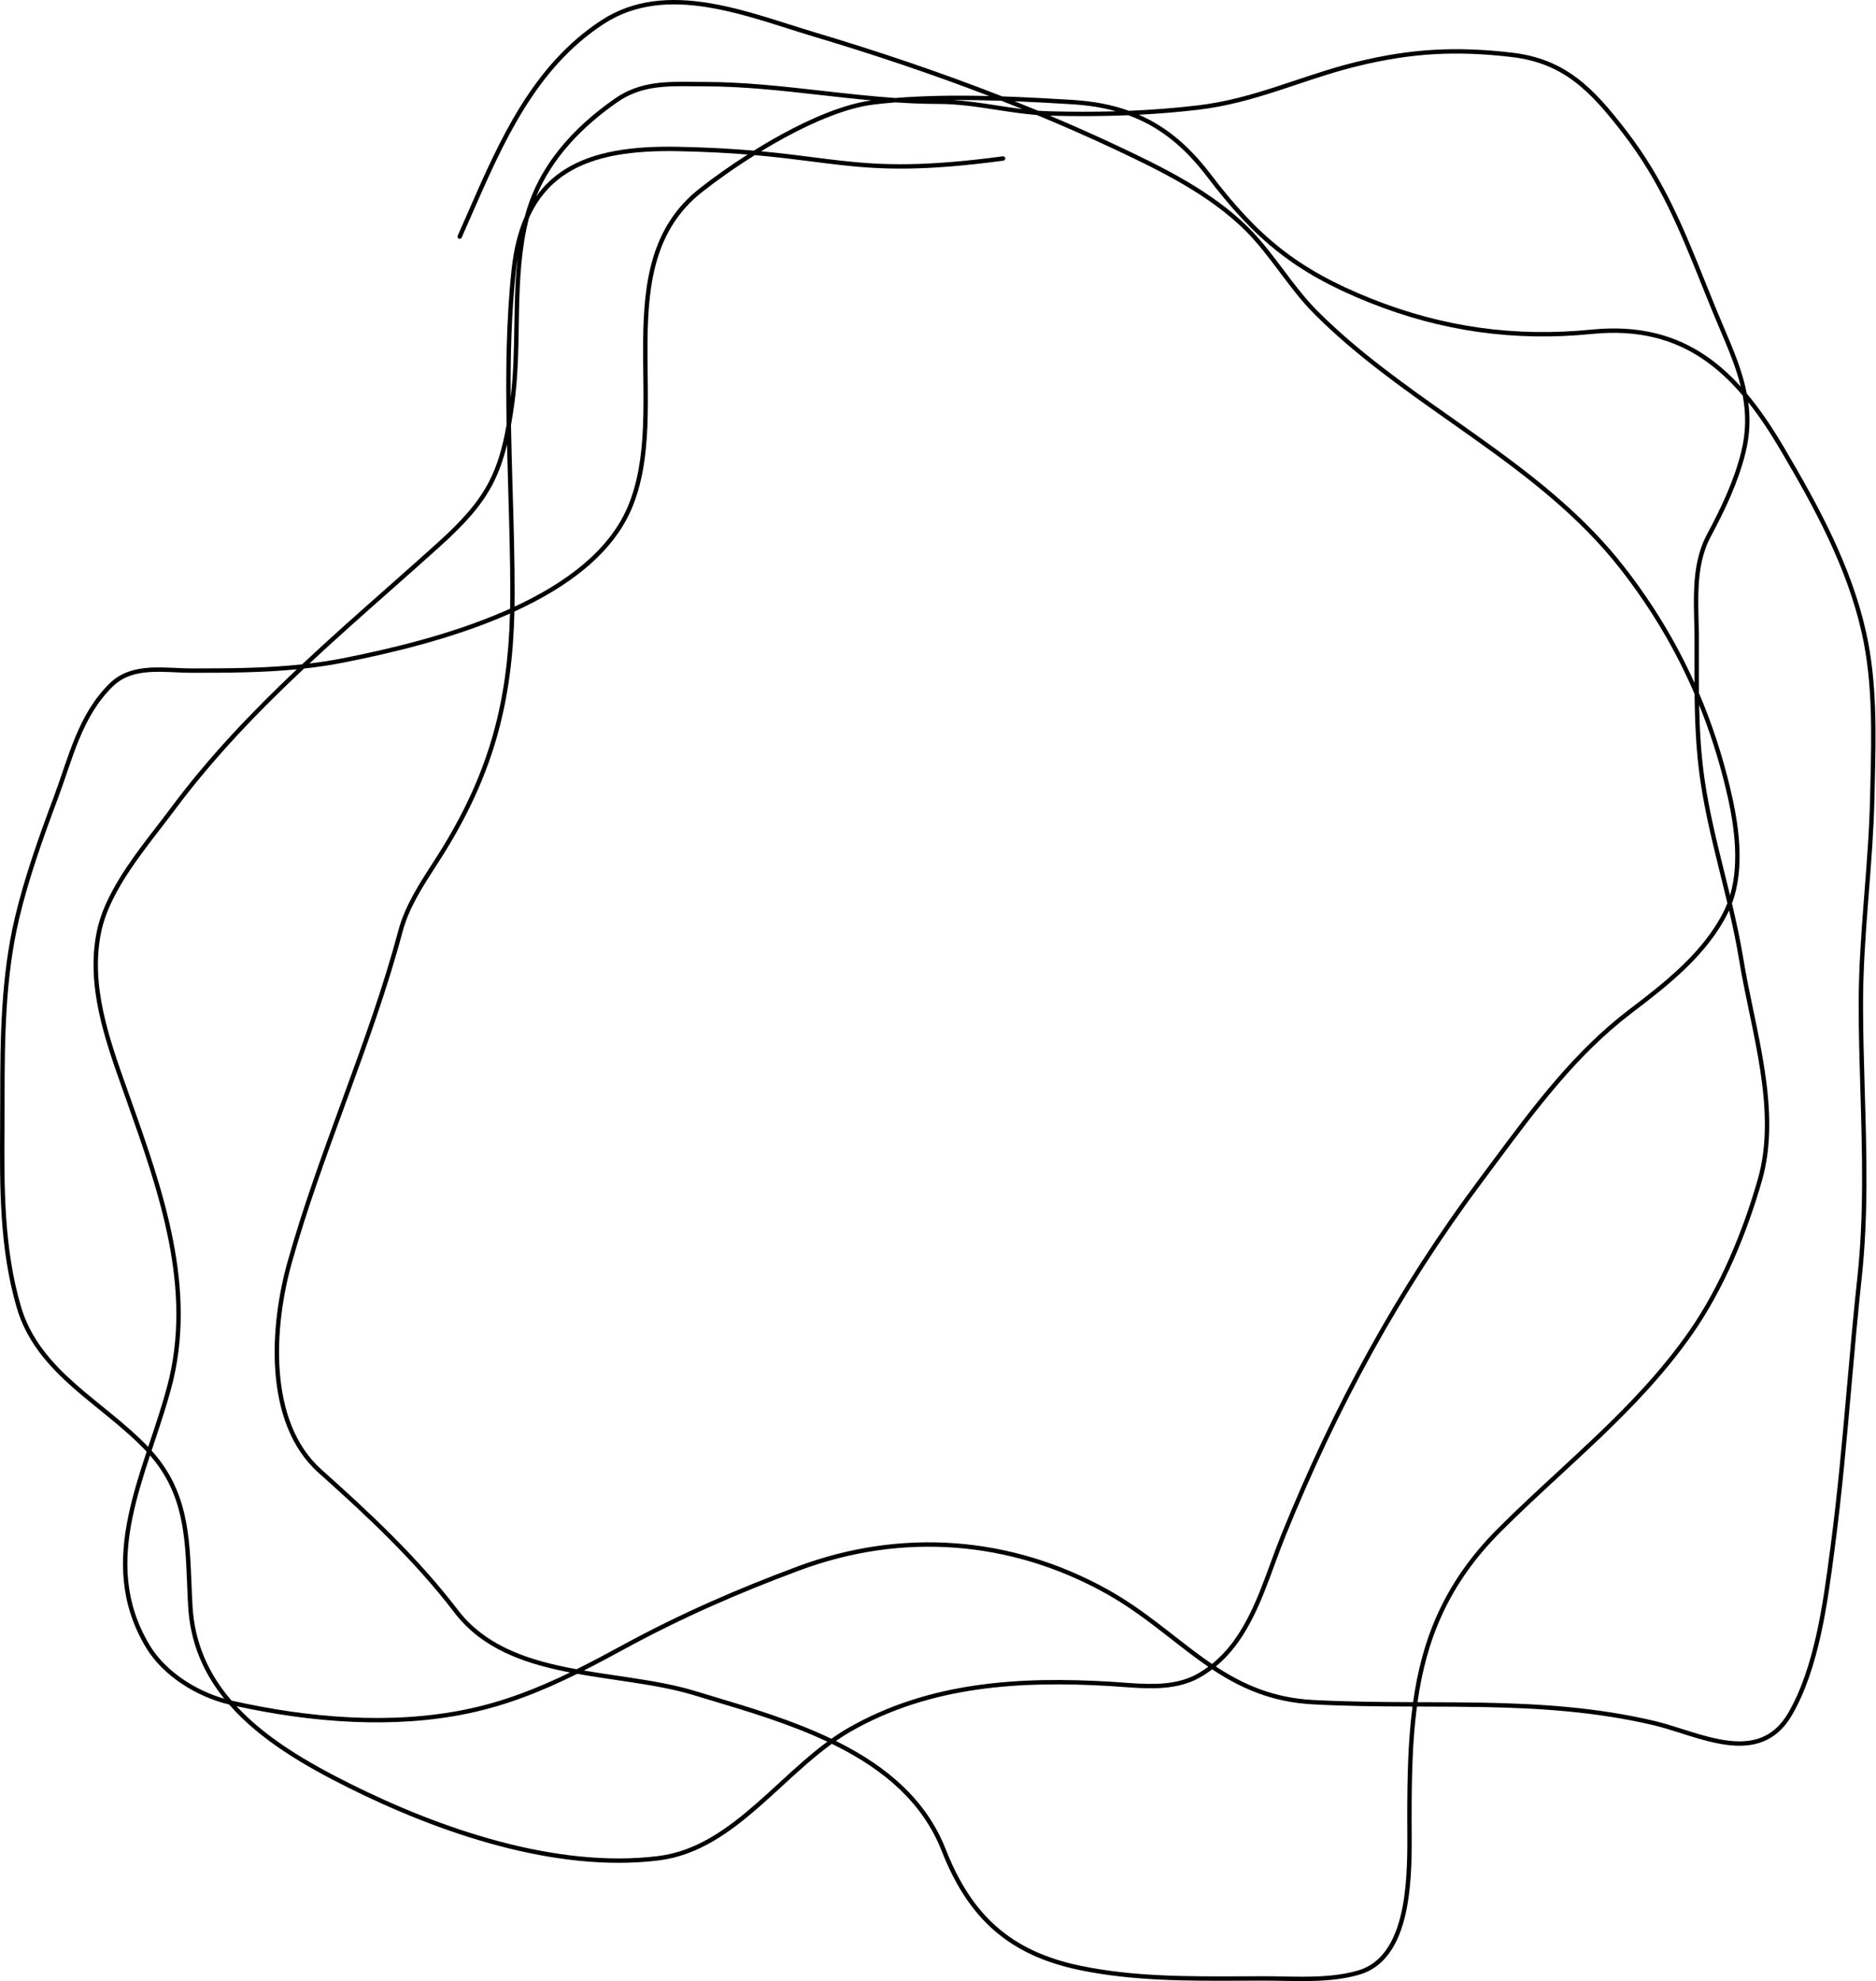 <?xml version="1.0" encoding="UTF-8"?> <svg xmlns="http://www.w3.org/2000/svg" width="1797" height="1897" viewBox="0 0 1797 1897" fill="none"> <path fill-rule="evenodd" clip-rule="evenodd" d="M755.982 23.331C764.216 25.946 772.266 28.503 780.068 30.829C840.168 48.754 900.83 69.167 960.105 92.318C982.95 93.077 1005.5 94.336 1027 95.639C1047.2 96.863 1065.16 100.257 1081.46 106.111C1103.35 105.19 1125.21 103.523 1147.05 100.953C1174.67 97.704 1199.4 90.552 1223.96 82.555C1229.46 80.763 1234.96 78.926 1240.48 77.082C1259.56 70.712 1278.92 64.249 1299.67 59.192C1351.35 46.604 1394.29 44.123 1448.3 50.411C1500.09 56.442 1526.74 84.733 1557.66 124.844C1594.13 172.151 1612.67 218.328 1633.59 270.437C1636.99 278.891 1640.44 287.501 1644.05 296.297C1646.42 302.084 1648.84 307.764 1651.23 313.376C1660.37 334.86 1669.08 355.336 1673.25 376.884C1686.03 392.054 1697.67 409.416 1708.81 428.309C1741.77 484.216 1773.46 541.962 1787.67 606.13C1798.15 653.423 1796.96 703.13 1795.81 751.21C1795.71 755.444 1795.61 759.665 1795.52 763.871C1794.85 794.271 1792.5 824.489 1790.15 854.637C1789.93 857.373 1789.72 860.108 1789.51 862.843C1786.96 895.737 1784.6 928.569 1784.6 961.624C1784.6 989.1 1785.42 1016.68 1786.23 1044.3C1788 1103.96 1789.77 1163.83 1783.34 1223.29C1779.62 1257.74 1776.56 1292.39 1773.49 1327.09C1768.97 1378.31 1764.43 1429.61 1757.75 1480.42C1757.55 1481.96 1757.35 1483.52 1757.14 1485.08C1750.57 1535.23 1742.38 1597.68 1716.62 1642.18C1708.9 1655.51 1699.33 1663.51 1688.55 1667.74C1677.81 1671.96 1666.07 1672.36 1654.1 1670.82C1642.14 1669.28 1629.82 1665.78 1617.87 1662.07C1615.16 1661.23 1612.47 1660.37 1609.82 1659.53C1600.69 1656.64 1591.88 1653.85 1583.6 1651.91C1529.17 1639.14 1475.52 1635.66 1421.49 1634.62C1402.27 1634.26 1382.98 1634.2 1363.59 1634.14C1361.48 1634.14 1359.37 1634.13 1357.26 1634.12C1352.88 1667.37 1352.19 1702.65 1352.19 1740.65C1352.19 1743.7 1352.21 1746.95 1352.23 1750.37C1352.37 1771.97 1352.56 1800.41 1347.75 1826.11C1342.2 1855.79 1329.81 1882.79 1302.01 1890.86C1278.51 1897.68 1253.36 1897.22 1229.14 1896.78C1223.21 1896.67 1217.34 1896.56 1211.57 1896.56C1204.19 1896.56 1196.8 1896.59 1189.41 1896.62C1137.73 1896.85 1085.67 1897.07 1034.56 1886.53C1000.21 1879.46 973.331 1866.95 951.875 1848.11C930.428 1829.28 914.539 1804.24 901.995 1772.31C883.57 1725.41 846.003 1694.7 802.013 1672.41C800.284 1671.54 798.545 1670.67 796.797 1669.82C780.427 1681.65 764.937 1695.86 749.301 1710.21C742.362 1716.58 735.393 1722.97 728.306 1729.2C699.579 1754.42 669.022 1776.7 631.223 1781.42C531.994 1793.83 419.716 1754.84 333.325 1711.64C291.982 1690.97 249.283 1666.36 219.471 1632.17C188.637 1624.79 156.196 1605 139.654 1577.31C114.603 1535.38 114.274 1493.44 122.897 1451.83C127.177 1431.17 133.672 1410.55 140.452 1390.04C130.072 1378.93 118.401 1368.83 106.377 1358.93C102.819 1356 99.226 1353.08 95.626 1350.16C86.938 1343.11 78.215 1336.03 69.881 1328.68C46.268 1307.83 25.374 1284.42 15.893 1251.73C-0.616 1194.8 -0.255 1136.46 0.105 1078.23C0.158 1069.73 0.211 1061.22 0.211 1052.72C0.211 994.565 0.764 935.76 14.306 878.464C23.346 840.221 37.733 799.827 51.51 763.087C54.423 755.319 57.094 747.485 59.765 739.649C60.378 737.851 60.992 736.053 61.608 734.255C64.902 724.641 68.276 715.063 72.152 705.748C79.907 687.108 89.704 669.428 105.043 654.379C115.795 643.83 129.088 640.309 142.815 639.374C149.671 638.907 156.688 639.082 163.594 639.368C165.197 639.434 166.793 639.506 168.379 639.578C173.66 639.816 178.839 640.05 183.887 640.05C219.764 640.05 254.492 639.899 289.375 636.158C316.036 611.156 343.435 586.934 371.007 562.559C386.868 548.537 402.786 534.464 418.654 520.164C443.394 497.868 458.555 480.509 468.685 460.729C476.513 445.441 481.387 428.608 485.267 406.752C484.385 356.702 484.877 306.724 490.04 258.186C492.163 238.228 496.468 221.389 502.759 207.256C515.392 159.079 548.9 122.325 588.891 94.452C612.725 77.841 637.767 78.113 664.169 78.4C667.636 78.438 671.126 78.476 674.64 78.476C712.406 78.476 749.921 82.703 787.195 86.913L787.45 86.942C810.937 89.594 834.326 92.236 857.68 93.824C886.751 91.49 917.279 91.215 947.532 91.955C891.904 70.606 835.148 51.64 778.867 34.855C770.914 32.483 762.765 29.895 754.471 27.261C729.635 19.375 703.495 11.074 677.398 6.907C642.671 1.361 608.447 3.225 578.139 23.056C513.023 65.662 482.012 136.61 451.729 205.891C448.576 213.103 445.432 220.297 442.258 227.438C441.787 228.498 440.546 228.975 439.486 228.504C438.426 228.033 437.949 226.792 438.42 225.732C441.595 218.589 444.746 211.375 447.911 204.128C478.096 135.024 509.612 62.875 575.839 19.541C607.367 -1.088 642.799 -2.872 678.06 2.759C704.497 6.981 731.077 15.422 755.982 23.331ZM959.248 96.493C943.893 95.99 928.423 95.716 913.065 95.808C926.528 96.681 939.596 98.614 952.516 100.599C953.463 100.744 954.408 100.89 955.353 101.035C963.383 102.272 971.361 103.501 979.372 104.49C972.684 101.789 965.975 99.123 959.248 96.493ZM993.158 110.122C980.173 109.109 967.453 107.149 954.781 105.197C953.813 105.048 952.846 104.899 951.878 104.75C934.384 102.063 916.922 99.523 898.646 99.523C884.994 99.523 871.348 98.958 857.706 98.036C850.645 98.607 843.672 99.3 836.814 100.132C811.353 103.218 780.465 116.108 750.743 132.339C743.391 136.355 736.123 140.567 729.04 144.876C748.2 146.659 764.477 148.737 779.658 150.674C788.573 151.812 797.109 152.901 805.63 153.855C845.155 158.278 884.591 159.815 960.575 149.683C961.724 149.53 962.781 150.338 962.934 151.488C963.087 152.637 962.279 153.694 961.13 153.847C884.824 164.021 845.044 162.492 805.163 158.029C796.578 157.068 788.001 155.974 779.061 154.833C762.446 152.713 744.576 150.433 723.074 148.554C703.885 160.545 686.322 173.044 672.508 183.933C627.83 219.149 620.861 270.495 620.262 325.586C620.145 336.341 620.272 347.28 620.399 358.255C620.596 375.213 620.794 392.258 620.094 408.852C618.937 436.285 615.328 462.936 605.129 486.978C586.353 531.235 542.506 562.814 492.77 585.577C490.72 671.072 473.367 738.869 427.154 814.216C423.856 819.593 420.437 824.903 417.023 830.206C404.285 849.988 391.619 869.66 385.587 892.28C371.239 946.083 352.234 998.559 333.071 1050.94C332.328 1052.97 331.585 1055 330.843 1057.03C312.407 1107.41 293.985 1157.75 279.504 1209.28C271.003 1239.54 265.201 1277.58 268.016 1313.81C270.833 1350.07 282.249 1384.23 307.896 1407.13C354.706 1448.93 400.189 1491.38 438.575 1541.58C463.628 1574.34 501.362 1588.13 542.536 1596.51C545.785 1597.17 549.051 1597.79 552.331 1598.39C566.927 1591.15 581.467 1583.38 596.264 1575.33C651.362 1545.35 705.9 1521.54 764.697 1499.7C863.976 1462.83 968.857 1470.82 1060.96 1521.99C1078.93 1531.97 1094.78 1543.33 1109.79 1554.78C1114.83 1558.63 1119.77 1562.48 1124.66 1566.29C1134.36 1573.86 1143.87 1581.27 1153.64 1588.23C1156.06 1589.95 1158.49 1591.65 1160.95 1593.31C1177.13 1580.28 1188.52 1563.17 1197.75 1544.25C1205.16 1529.06 1211.08 1512.91 1216.99 1496.82C1220.37 1487.59 1223.75 1478.37 1227.4 1469.37C1277.48 1345.86 1337.71 1234.81 1417.67 1127.9C1421.69 1122.53 1425.69 1117.14 1429.7 1111.75C1468.64 1059.36 1507.66 1006.85 1560.35 966.815C1595.02 940.46 1631.96 911.62 1651.46 872.091C1652.63 869.717 1653.69 867.294 1654.64 864.828C1652.47 855.684 1650.2 846.554 1647.94 837.415L1647.07 833.9C1640.03 805.497 1633.08 776.993 1628.8 747.907C1624.71 720.122 1623.53 692.33 1623.21 664.523C1605.22 622.597 1582.03 583.401 1553.09 546.098C1513.19 494.655 1462.65 456.213 1410.54 419.161C1403.37 414.067 1396.18 408.999 1388.98 403.927C1343.86 372.15 1298.51 340.205 1259.06 300.763C1246.71 288.408 1236.26 274.497 1225.93 260.738L1225.92 260.723C1215.55 246.919 1205.3 233.27 1193.24 221.207C1158.71 186.686 1111.87 163.73 1067.78 143.002C1043.35 131.512 1018.42 120.558 993.158 110.122ZM1623.13 653.911C1605.6 615.019 1583.5 578.444 1556.41 543.524C1516.1 491.552 1465.11 452.808 1412.97 415.737C1405.78 410.625 1398.57 405.545 1391.36 400.466C1346.23 368.675 1301.2 336.959 1262.03 297.793C1249.92 285.678 1239.64 272.003 1229.28 258.2L1229.2 258.097C1218.89 244.368 1208.48 230.514 1196.21 218.237C1161.09 183.121 1113.58 159.892 1069.57 139.201C1048.58 129.332 1027.24 119.86 1005.63 110.771C1030.76 111.438 1055.8 111.373 1080.81 110.342C1087.5 112.783 1093.89 115.649 1100.03 118.956C1120.93 130.217 1139.07 146.669 1156.24 169.205C1201.74 228.927 1239.88 261.014 1311.56 289.684C1381.09 317.496 1451.01 327.175 1525.01 319.775C1569.78 315.298 1604.22 325.127 1632.72 344.881C1646.05 354.12 1658.11 365.553 1669.34 378.766C1672.52 395.811 1672.71 413.452 1667.84 432.922C1660.86 460.839 1648.52 486.568 1634.95 512C1626.65 527.557 1623.74 544.727 1622.87 562.049C1622.31 573.094 1622.59 584.379 1622.86 595.372C1623.01 601.519 1623.16 607.575 1623.16 613.448C1623.16 618.465 1623.15 623.481 1623.14 628.497C1623.12 636.97 1623.1 645.441 1623.13 653.911ZM1627.58 674.997C1628.07 699.161 1629.42 723.232 1632.95 747.296C1637.2 776.152 1644.1 804.469 1651.14 832.89L1652.03 836.452C1653.75 843.426 1655.49 850.407 1657.18 857.404C1666.87 824.876 1660.7 786.302 1652.86 754.025C1646.19 726.568 1637.8 700.285 1627.58 674.997ZM1659.03 865.112C1672.1 830.02 1665.28 787.359 1656.94 753.034C1649.36 721.822 1639.57 692.109 1627.41 663.641C1627.28 651.957 1627.31 640.249 1627.34 628.505C1627.35 623.492 1627.36 618.474 1627.36 613.448C1627.36 607.352 1627.21 601.197 1627.05 595.01C1626.79 584.142 1626.51 573.176 1627.06 562.26C1627.92 545.233 1630.77 528.761 1638.66 513.976C1652.26 488.473 1664.8 462.374 1671.91 433.941C1676.26 416.547 1676.69 400.534 1674.61 385.18C1685.42 398.737 1695.47 413.956 1705.19 430.442C1738.14 486.341 1769.51 543.582 1783.57 607.038C1793.93 653.807 1792.76 703.008 1791.61 751.188C1791.51 755.394 1791.41 759.591 1791.32 763.779C1790.66 794.054 1788.31 824.157 1785.96 854.325C1785.75 857.056 1785.53 859.787 1785.32 862.519C1782.77 895.408 1780.4 928.388 1780.4 961.624C1780.4 989.37 1781.22 1017.09 1782.04 1044.79C1783.8 1104.29 1785.56 1163.67 1779.17 1222.84C1775.42 1257.48 1772.36 1292.19 1769.29 1326.89C1764.78 1378.01 1760.26 1429.1 1753.59 1479.87C1753.4 1481.3 1753.21 1482.73 1753.02 1484.17C1746.41 1534.6 1738.32 1596.32 1712.98 1640.08C1705.69 1652.67 1696.81 1659.99 1687.02 1663.83C1677.17 1667.7 1666.2 1668.14 1654.64 1666.65C1643.07 1665.16 1631.04 1661.76 1619.12 1658.06C1616.47 1657.23 1613.82 1656.39 1611.18 1655.56C1602.03 1652.66 1593.01 1649.8 1584.56 1647.82C1529.7 1634.95 1475.71 1631.46 1421.57 1630.42C1402.21 1630.05 1382.85 1630 1363.43 1629.94C1361.57 1629.93 1359.7 1629.93 1357.83 1629.92C1366.28 1570.34 1387.08 1517.26 1437.68 1466.65C1456.49 1447.84 1475.82 1430 1495.11 1412.19C1507.95 1400.33 1520.77 1388.48 1533.42 1376.38C1564.97 1346.18 1595.21 1314.55 1621.05 1277.62C1651.33 1234.36 1673.42 1180.7 1687.81 1130.36C1697.54 1096.31 1695.75 1059.97 1690.24 1023.96C1687.48 1005.94 1683.79 987.952 1680.11 970.34L1679.4 966.921C1675.96 950.48 1672.6 934.393 1670.08 918.857C1667.13 900.756 1663.24 882.879 1659.03 865.112ZM1656.27 871.746C1655.93 872.484 1655.58 873.219 1655.22 873.949C1635.22 914.505 1597.44 943.9 1562.89 970.159C1510.71 1009.82 1472.04 1061.84 1433.04 1114.3C1429.04 1119.67 1425.05 1125.05 1421.03 1130.42C1341.32 1237 1281.25 1347.73 1231.3 1470.95C1227.76 1479.67 1224.43 1488.76 1221.05 1497.94C1215.09 1514.19 1209.01 1530.74 1201.52 1546.09C1192.33 1564.94 1180.89 1582.31 1164.61 1595.74C1190.8 1612.91 1219.44 1625.74 1257.54 1627.8C1289.96 1629.55 1321.88 1629.8 1353.59 1629.91C1362.08 1569.49 1383.12 1515.28 1434.71 1463.68C1453.55 1444.85 1473.02 1426.87 1492.38 1408.99C1505.21 1397.14 1517.99 1385.33 1530.51 1373.35C1561.99 1343.22 1592 1311.81 1617.61 1275.21C1647.54 1232.46 1669.46 1179.27 1683.77 1129.21C1693.25 1096.01 1691.56 1060.39 1686.09 1024.59C1683.35 1006.7 1679.68 988.816 1676 971.198L1675.28 967.749C1671.85 951.334 1668.47 935.162 1665.93 919.53C1663.32 903.47 1659.96 887.58 1656.27 871.746ZM1353.02 1634.11C1321.44 1634 1289.58 1633.74 1257.32 1631.99C1217.67 1629.85 1188.05 1616.3 1161.14 1598.49C1157.53 1601.23 1153.69 1603.79 1149.59 1606.14C1136.47 1613.66 1121.91 1616.14 1107.21 1616.56C1096.4 1616.87 1085.36 1616.07 1074.7 1615.29C1070.93 1615.01 1067.21 1614.74 1063.56 1614.52C977.64 1609.39 891.651 1614.29 815.138 1657.93C810.232 1660.73 805.428 1663.79 800.702 1667.06C801.776 1667.59 802.846 1668.13 803.912 1668.67C848.391 1691.21 886.958 1722.54 905.905 1770.77C918.281 1802.27 933.841 1826.68 954.647 1844.95C975.444 1863.21 1001.62 1875.46 1035.41 1882.42C1086.05 1892.86 1137.65 1892.64 1189.36 1892.42C1196.76 1892.39 1204.17 1892.36 1211.57 1892.36C1217.52 1892.36 1223.51 1892.47 1229.51 1892.58C1253.68 1893.01 1278.01 1893.45 1300.83 1886.83C1326.19 1879.47 1338.13 1854.72 1343.62 1825.34C1348.35 1800.07 1348.17 1772.09 1348.03 1750.46C1348.01 1747.02 1347.99 1743.74 1347.99 1740.65C1347.99 1702.83 1348.67 1667.52 1353.02 1634.11ZM796.385 1664.96C801.832 1661.11 807.38 1657.52 813.058 1654.28C890.651 1610.03 977.649 1605.19 1063.81 1610.33C1067.58 1610.55 1071.38 1610.83 1075.19 1611.11C1085.79 1611.88 1096.51 1612.67 1107.09 1612.36C1121.43 1611.95 1135.21 1609.54 1147.5 1602.49C1151 1600.49 1154.31 1598.32 1157.45 1596.01C1155.35 1594.58 1153.27 1593.12 1151.2 1591.65C1141.36 1584.64 1131.72 1577.13 1121.97 1569.53C1117.1 1565.73 1112.21 1561.91 1107.24 1558.12C1092.3 1546.71 1076.63 1535.5 1058.92 1525.66C967.892 1475.09 864.29 1467.19 766.159 1503.64C707.508 1525.42 653.159 1549.15 598.271 1579.02C585.173 1586.14 572.244 1593.07 559.27 1599.62C569.794 1601.42 580.425 1602.99 591.028 1604.56C595.818 1605.26 600.602 1605.97 605.368 1606.7C626.266 1609.88 646.779 1613.45 665.578 1619.15C670.829 1620.74 676.188 1622.35 681.632 1623.98C718.528 1635.01 759.292 1647.21 796.385 1664.96ZM546.031 1601.48C544.583 1601.2 543.139 1600.91 541.699 1600.62C500.251 1592.19 461.242 1578.13 435.239 1544.13C397.113 1494.27 351.89 1452.04 305.098 1410.27C278.33 1386.37 266.69 1350.97 263.828 1314.14C260.965 1277.3 266.863 1238.75 275.461 1208.15C289.987 1156.45 308.458 1105.98 326.879 1055.64C327.628 1053.59 328.377 1051.55 329.126 1049.5C348.296 997.098 367.237 944.791 381.528 891.198C387.748 867.875 400.887 847.481 413.676 827.632C417.044 822.405 420.387 817.216 423.573 812.02C468.978 737.991 486.262 671.409 488.52 587.494C487.4 587.993 486.277 588.486 485.152 588.976C432.241 611.996 373.44 625.663 330.305 634.227C317.204 636.827 304.198 638.754 291.226 640.181C246.753 681.946 204.446 725.841 166.852 776.311C162.646 781.956 158.161 787.763 153.561 793.719C144.168 805.879 134.293 818.663 125.33 831.979C111.999 851.784 100.904 872.466 96.718 893.399C86.618 943.9 104.578 994.465 121.532 1042.2C122.18 1044.02 122.826 1045.84 123.469 1047.65C124.026 1049.23 124.583 1050.8 125.142 1052.37C156.272 1140.18 189.562 1234.07 164.076 1329.06C159.447 1346.32 153.688 1363.59 147.948 1380.81C147.035 1383.55 146.123 1386.28 145.216 1389.02C179.864 1427.31 181.581 1470.2 183.426 1516.28C183.714 1523.46 184.004 1530.72 184.423 1538.05C186.504 1574.47 200.679 1603.87 221.757 1628.4C221.871 1628.42 221.984 1628.45 222.098 1628.47C294.762 1644.82 374.582 1651.92 447.707 1636.58C483.004 1629.17 514.75 1616.63 546.031 1601.48ZM226.545 1633.76C298.099 1649.33 376.449 1655.82 448.57 1640.69C486.22 1632.79 519.84 1619.12 552.95 1602.77C565.384 1605.01 577.995 1606.88 590.489 1608.72C595.26 1609.43 600.015 1610.13 604.735 1610.85C625.613 1614.03 645.87 1617.56 664.359 1623.17C669.631 1624.77 675.002 1626.38 680.449 1628.01C716.691 1638.85 756.3 1650.7 792.5 1667.76C776.489 1679.55 761.303 1693.49 746.187 1707.36C739.312 1713.67 732.451 1719.97 725.534 1726.04C696.894 1751.19 667.158 1772.7 630.702 1777.25C532.738 1789.5 421.39 1750.98 335.203 1707.89C295.578 1688.07 255.466 1664.97 226.545 1633.76ZM214.793 1626.6C195.304 1602.42 182.247 1573.59 180.23 1538.29C179.804 1530.84 179.505 1523.5 179.212 1516.29C177.365 1470.91 175.711 1430.25 143.693 1393.62C137.193 1413.36 131.081 1433.03 127.009 1452.68C118.514 1493.68 118.933 1534.44 143.259 1575.16C158.096 1599.99 186.567 1618.46 214.793 1626.6ZM141.954 1385.51C142.627 1383.49 143.3 1381.47 143.974 1379.45C149.714 1362.23 155.426 1345.1 160.019 1327.97C185.163 1234.26 152.267 1141.46 121.002 1053.27C120.504 1051.86 120.007 1050.46 119.51 1049.06C118.825 1047.12 118.135 1045.18 117.443 1043.24C100.593 995.818 82.266 944.244 92.599 892.575C96.948 870.831 108.407 849.599 121.846 829.633C130.882 816.208 140.914 803.22 150.354 790.998C154.929 785.073 159.366 779.329 163.483 773.802C200.11 724.631 241.206 681.657 284.345 640.892C251.027 644.12 217.872 644.25 183.887 644.25C178.735 644.25 173.426 644.01 168.126 643.771C166.555 643.7 164.985 643.629 163.42 643.564C156.539 643.28 149.714 643.114 143.1 643.565C129.889 644.464 117.739 647.807 107.985 657.377C93.198 671.885 83.667 689.004 76.03 707.361C72.21 716.544 68.872 726.014 65.581 735.617C64.97 737.4 64.36 739.189 63.749 740.981C61.076 748.821 58.38 756.729 55.443 764.562C41.67 801.289 27.367 841.467 18.394 879.431C4.98 936.184 4.411 994.521 4.411 1052.72C4.411 1061.26 4.359 1069.79 4.307 1078.31C3.952 1136.58 3.601 1194.26 19.927 1250.56C29.079 1282.12 49.269 1304.88 72.661 1325.53C80.926 1332.82 89.54 1339.81 98.199 1346.84C101.814 1349.78 105.438 1352.72 109.046 1355.69C120.514 1365.13 131.784 1374.85 141.954 1385.51ZM296.382 635.357C307.38 634.022 318.401 632.308 329.487 630.107C372.546 621.558 430.989 607.961 483.477 585.124C485.201 584.374 486.919 583.614 488.63 582.844C488.731 577.822 488.781 572.738 488.781 567.586C488.781 535.514 487.827 502.83 486.867 469.927C486.437 455.197 486.006 440.424 485.659 425.641C482.321 439.513 478.152 451.455 472.423 462.643C461.951 483.092 446.353 500.855 421.466 523.284C405.534 537.643 389.572 551.754 373.685 565.8C347.562 588.895 321.641 611.813 296.382 635.357ZM489.473 407.089C489.845 427.874 490.453 448.687 491.059 469.44C492.022 502.417 492.981 535.246 492.981 567.586C492.981 572.076 492.943 576.516 492.867 580.908C541.48 558.375 583.326 527.614 601.262 485.337C611.175 461.971 614.749 435.9 615.897 408.675C616.594 392.145 616.398 375.355 616.2 358.519C616.071 347.525 615.942 336.512 616.062 325.54C616.663 270.329 623.588 217.145 669.908 180.634C682.691 170.558 698.645 159.123 716.128 147.973C697.16 146.453 675.382 145.267 649.329 144.761C606.127 143.922 569.879 148.966 543.205 165.82C527.736 175.595 515.363 189.424 506.737 208.645C506.705 208.768 506.673 208.891 506.642 209.013C499.317 237.476 497.828 267.073 497.176 297.014C497.069 301.944 496.985 306.884 496.9 311.831C496.472 336.853 496.041 362.016 492.649 386.609C491.645 393.891 490.603 400.691 489.473 407.089ZM495.673 247.55C495.108 251.124 494.623 254.817 494.217 258.63C489.953 298.706 488.887 339.7 489.148 380.942C491.902 358.248 492.299 335.105 492.699 311.828C492.784 306.865 492.869 301.895 492.977 296.922C493.336 280.419 493.949 263.9 495.673 247.55ZM513.633 188.073C521.196 177.465 530.355 168.971 540.961 162.269C568.711 144.736 605.997 139.718 649.41 140.561C678.136 141.119 701.709 142.503 722.041 144.249C730.683 138.878 739.642 133.616 748.73 128.653C777.965 112.687 808.733 99.697 834.661 96.174C818.8 94.709 802.945 92.918 787.096 91.128L786.723 91.086C749.411 86.872 712.13 82.676 674.64 82.676C671.072 82.676 667.558 82.641 664.093 82.606C637.583 82.34 613.955 82.103 591.293 97.898C557.665 121.336 529.004 150.903 513.633 188.073ZM1667.52 370.315C1663.05 351.979 1655.46 334.102 1647.39 315.103C1645 309.477 1642.57 303.754 1640.17 297.891C1636.54 289.048 1633.07 280.409 1629.67 271.943C1608.74 219.828 1590.42 174.223 1554.34 127.408C1523.55 87.462 1497.81 60.405 1447.81 54.583C1394.29 48.351 1351.85 50.806 1300.67 63.273C1280.1 68.284 1260.96 74.673 1241.91 81.034C1236.36 82.886 1230.82 84.736 1225.26 86.549C1200.62 94.571 1175.58 101.826 1147.54 105.125C1128.68 107.344 1109.82 108.892 1090.94 109.871C1094.72 111.519 1098.41 113.314 1102.02 115.258C1123.57 126.865 1142.13 143.765 1159.58 166.659C1204.68 225.862 1242.24 257.433 1313.12 285.785C1382.02 313.343 1451.26 322.929 1524.59 315.595C1570.28 311.026 1605.73 321.065 1635.11 341.429C1646.81 349.535 1657.52 359.261 1667.52 370.315ZM1069 106.556C1047.75 107.181 1026.45 107.133 1005.09 106.555C1001.42 106.456 997.774 106.259 994.146 105.986C986.746 102.932 979.319 99.922 971.868 96.956C990.564 97.713 1009 98.756 1026.75 99.831C1042.12 100.763 1056.1 102.967 1069 106.556Z" fill="black"></path> </svg> 